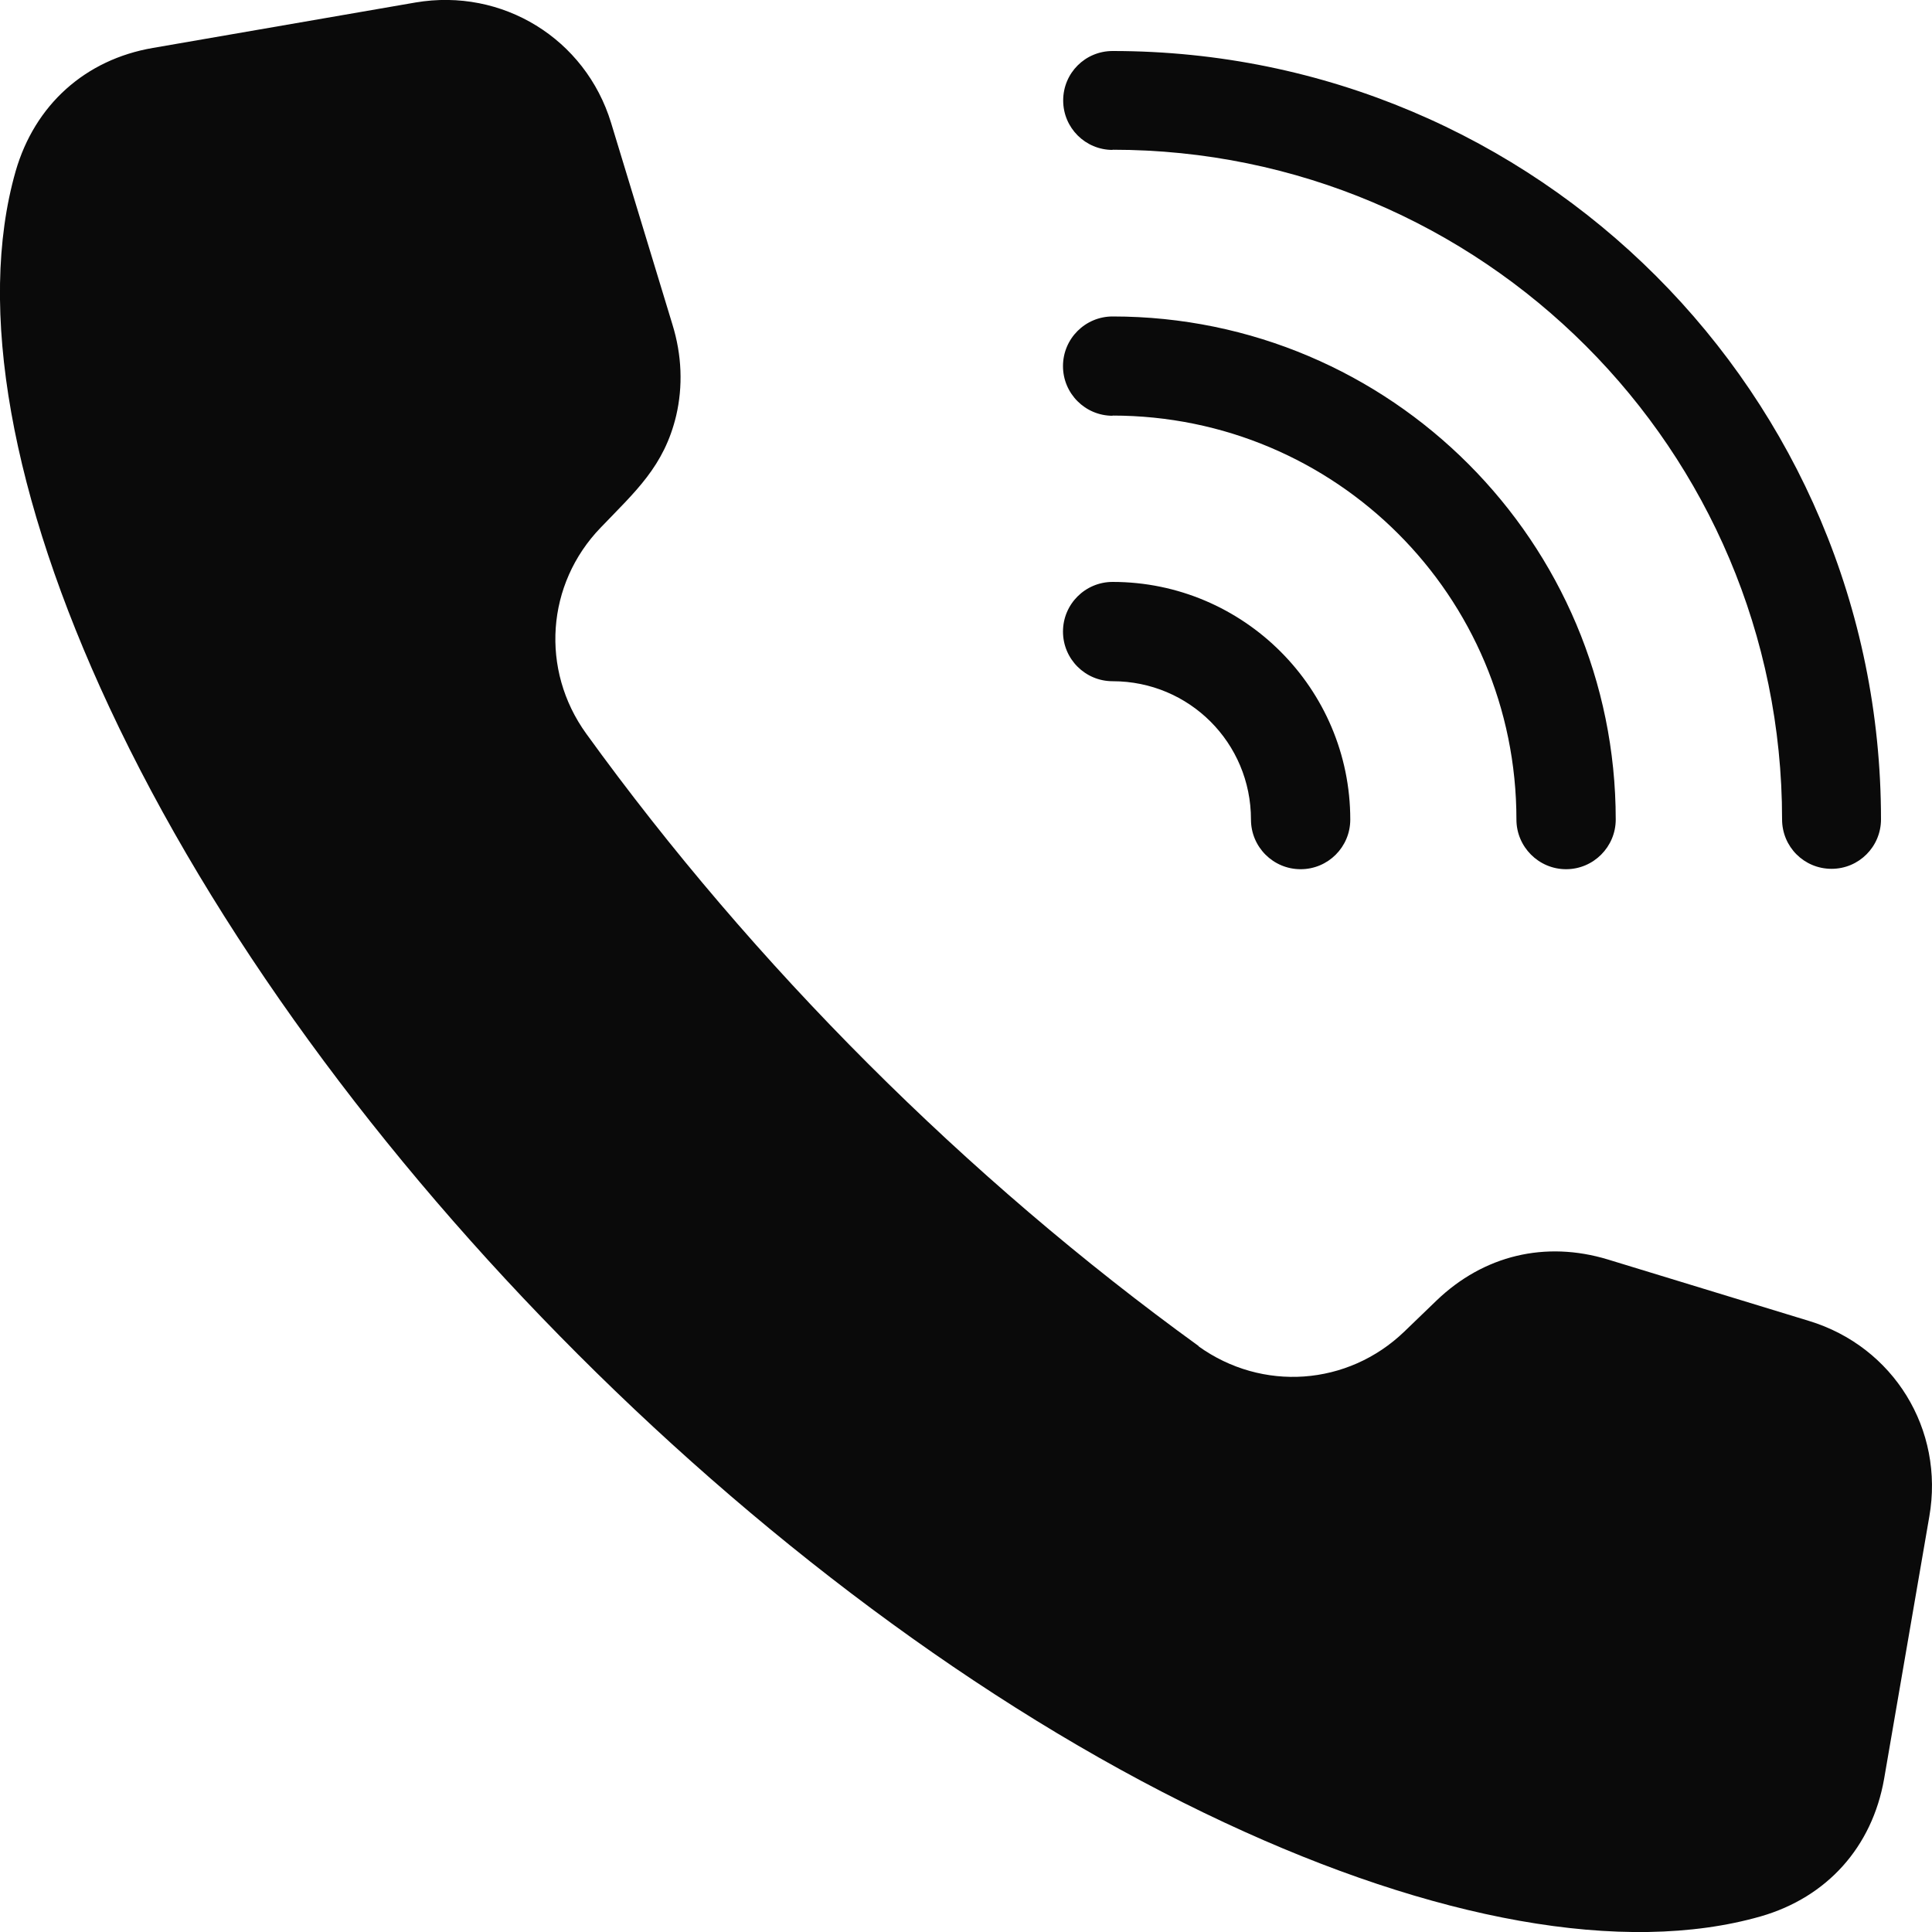 <?xml version="1.0" encoding="UTF-8"?> <svg xmlns="http://www.w3.org/2000/svg" width="10" height="10" viewBox="0 0 10 10" fill="none"><path fill-rule="evenodd" clip-rule="evenodd" d="M6.204 6.967C5.002 6.097 3.902 4.998 3.034 3.797C2.796 3.467 2.827 3.023 3.109 2.731C3.288 2.544 3.437 2.415 3.5 2.151C3.535 2 3.53 1.839 3.48 1.678L3.163 0.636C3.03 0.2 2.6 -0.064 2.15 0.013L0.792 0.248C0.441 0.308 0.18 0.543 0.081 0.886C-0.122 1.596 0.061 2.58 0.566 3.661C1.644 5.97 4.03 8.357 6.339 9.434C7.42 9.939 8.404 10.122 9.114 9.919C9.457 9.82 9.69 9.56 9.752 9.208L9.986 7.85C10.065 7.399 9.801 6.97 9.363 6.837L8.322 6.519C7.999 6.421 7.68 6.497 7.436 6.731L7.269 6.892C6.976 7.174 6.533 7.205 6.203 6.968L6.204 6.967ZM5.759 0.776C5.618 0.776 5.503 0.662 5.503 0.52C5.503 0.378 5.617 0.264 5.759 0.264C7.957 0.264 9.736 2.044 9.736 4.241C9.736 4.382 9.622 4.497 9.48 4.497C9.338 4.497 9.224 4.383 9.224 4.241C9.224 2.328 7.672 0.775 5.758 0.775L5.759 0.776ZM5.759 2.152C5.617 2.152 5.502 2.037 5.502 1.895C5.502 1.753 5.617 1.638 5.759 1.638C7.2 1.638 8.363 2.809 8.363 4.242C8.363 4.383 8.248 4.499 8.106 4.499C7.964 4.499 7.849 4.383 7.849 4.242C7.849 3.085 6.914 2.151 5.758 2.151L5.759 2.152ZM5.759 3.526C5.617 3.526 5.502 3.411 5.502 3.269C5.502 3.127 5.617 3.012 5.759 3.012C6.437 3.012 6.989 3.564 6.989 4.242C6.989 4.384 6.874 4.499 6.732 4.499C6.59 4.499 6.475 4.384 6.475 4.242C6.475 3.845 6.156 3.526 5.759 3.526Z" fill="#0A0A0A"></path></svg> 